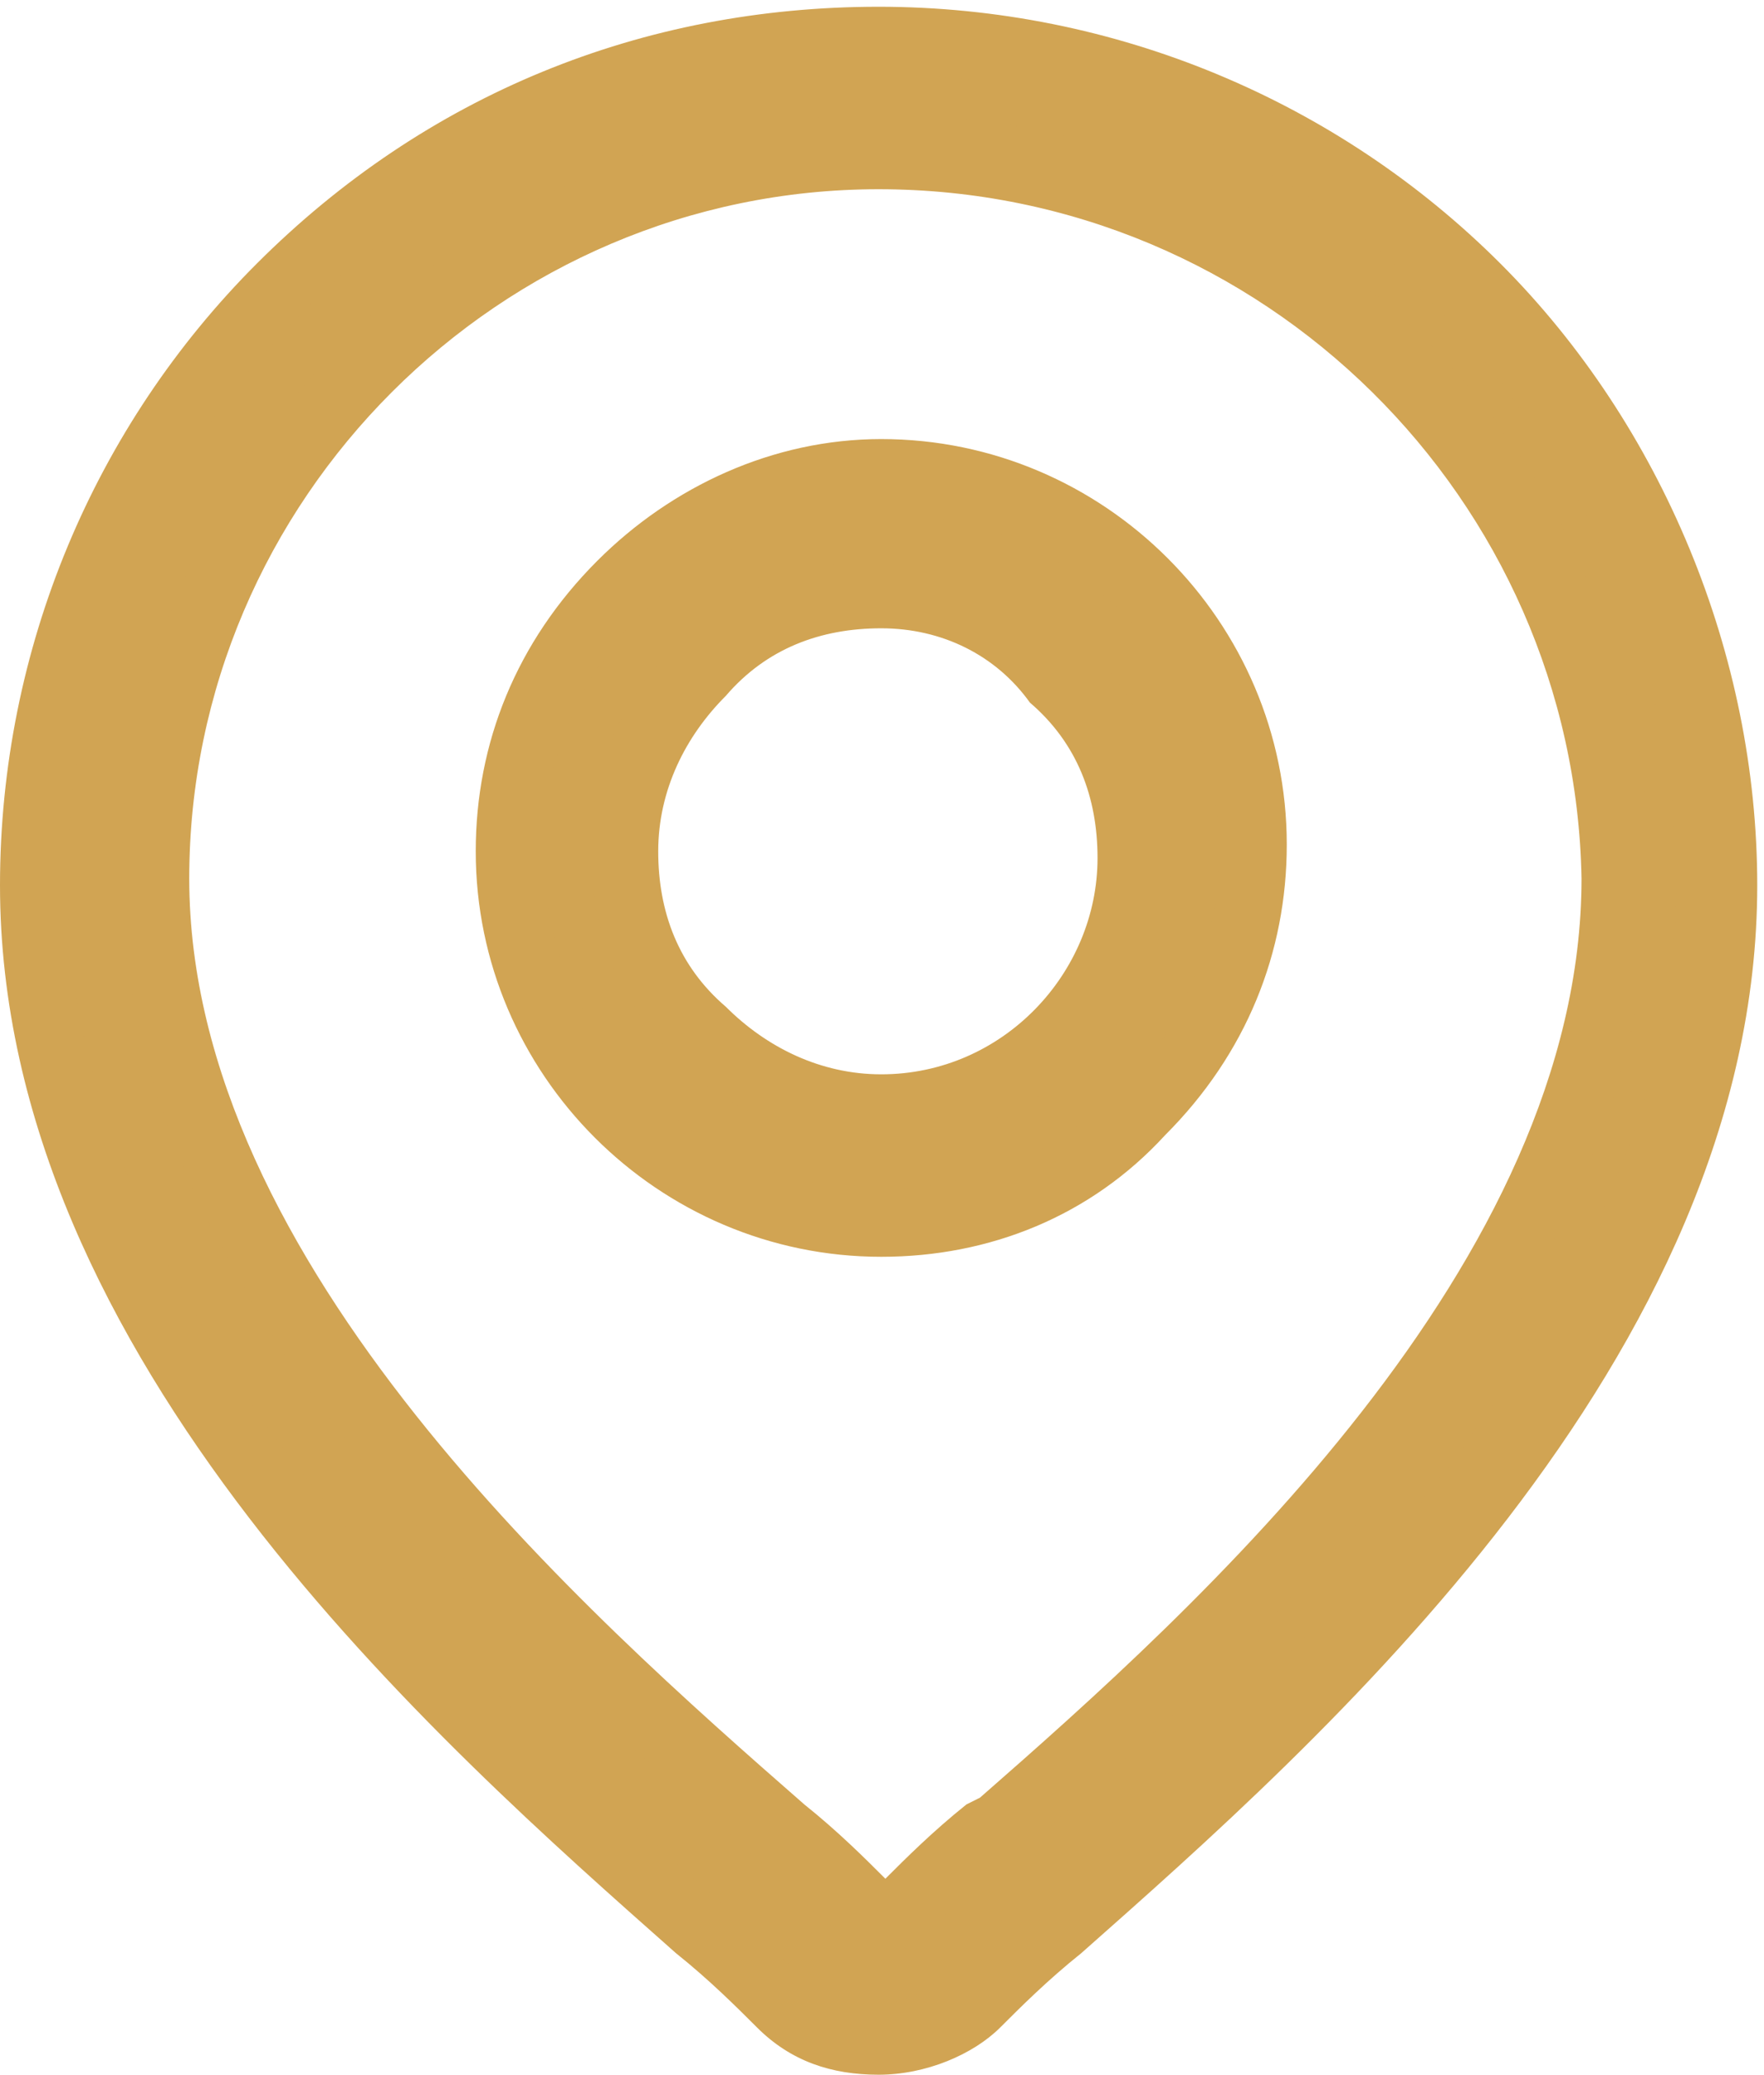 <?xml version="1.0" encoding="UTF-8"?> <!-- Generator: Adobe Illustrator 26.3.1, SVG Export Plug-In . SVG Version: 6.00 Build 0) --> <svg xmlns="http://www.w3.org/2000/svg" xmlns:xlink="http://www.w3.org/1999/xlink" version="1.1" id="Layer_1" x="0px" y="0px" viewBox="0 0 26.1 30.7" style="enable-background:new 0 0 26.1 30.7;" xml:space="preserve"> <style type="text/css"> .st0{fill:#D1A453;} </style> <g id="Grupo_2017" transform="translate(.5 .5)"> <g> <g id="Grupo_2016_00000080917341025040803120000017703613468758760591_"> <g id="Grupo_2013_00000145047797950012347530000005767067336775044284_"> <g id="Grupo_2012_00000141427821928105411660000004527755337287001245_"> <g id="Trazado_2132_00000011735018659758582110000017327597692977289622_"> <path class="st0" d="M21.4,3.7c-4.9-4.9-12.8-4.9-17.7,0C1.4,6,0,9.2,0,12.5C0,19.3,6.4,24.9,9.9,28c0.5,0.4,0.9,0.8,1.2,1.1 c0.8,0.8,2.1,0.8,2.9,0c0.3-0.3,0.7-0.7,1.2-1.1c3.4-3,9.8-8.6,9.8-15.4C25.1,9.2,23.8,6,21.4,3.7L21.4,3.7z M14.1,26.7 c-0.5,0.4-0.9,0.8-1.3,1.1c-0.2,0.1-0.4,0.1-0.6,0c-0.3-0.3-0.8-0.7-1.3-1.1c-3.2-2.8-9.2-8.1-9.2-14.1 c0-6,4.8-10.8,10.8-10.8c5.9,0,10.8,4.8,10.8,10.8C23.3,18.5,17.3,23.8,14.1,26.7L14.1,26.7z"></path> <path class="st0" d="M12.5,30.2c-0.7,0-1.3-0.2-1.8-0.7c-0.3-0.3-0.7-0.7-1.2-1.1c-3.5-3.1-10-8.8-10-15.8 c0-3.5,1.4-6.8,3.8-9.2c2.5-2.5,5.7-3.8,9.2-3.8c0,0,0,0,0,0c3.5,0,6.8,1.4,9.2,3.8l0,0c2.4,2.4,3.8,5.8,3.8,9.2 c0,7-6.5,12.7-10,15.8c-0.5,0.4-0.9,0.8-1.2,1.1C13.9,29.9,13.2,30.2,12.5,30.2z M12.5,0.6c-3.2,0-6.2,1.2-8.5,3.5 s-3.5,5.3-3.5,8.5c0,6.5,6.3,12,9.6,15c0.5,0.4,0.9,0.8,1.2,1.1c0.6,0.6,1.6,0.6,2.2,0c0.3-0.3,0.7-0.7,1.2-1.1 c3.4-3,9.6-8.5,9.6-15c0-3.2-1.3-6.2-3.5-8.5l0,0C18.8,1.8,15.7,0.6,12.5,0.6z M12.5,28.4c-0.2,0-0.5-0.1-0.6-0.3 c-0.3-0.3-0.8-0.7-1.2-1.1c-3.3-2.9-9.4-8.3-9.4-14.5c0-6.2,5.1-11.3,11.3-11.3c0,0,0,0,0,0c6.2,0,11.3,5.1,11.3,11.3 c0,6.2-6.1,11.6-9.4,14.5l-0.2,0.1c-0.4,0.4-0.8,0.7-1.1,1C13,28.3,12.8,28.4,12.5,28.4z M12.5,2.3C6.9,2.3,2.3,6.9,2.3,12.5 c0,5.7,5.9,10.9,9.1,13.7c0.5,0.4,0.9,0.8,1.2,1.1c0.3-0.3,0.7-0.7,1.2-1.1l0.2-0.1c3.2-2.8,8.9-7.9,8.9-13.6 C22.8,6.9,18.2,2.3,12.5,2.3C12.6,2.3,12.6,2.3,12.5,2.3z"></path> </g> </g> </g> <g id="Grupo_2015_00000059994192581160964060000002639813657604802722_" transform="translate(6.539 6.097)"> <g id="Grupo_2014_00000032626954329257096770000009057488169484370608_"> <g id="Trazado_2133_00000058557323845666601790000010312442102317463435_"> <path class="st0" d="M6,0.5C3,0.5,0.5,2.9,0.5,6c0,3,2.5,5.5,5.5,5.5c3,0,5.5-2.5,5.5-5.5c0,0,0,0,0,0C11.5,2.9,9.1,0.5,6,0.5 z M6,9.8C3.9,9.8,2.2,8.1,2.2,6c0-2.1,1.7-3.8,3.8-3.8c2.1,0,3.8,1.7,3.8,3.8c0,0,0,0,0,0C9.8,8.1,8.1,9.8,6,9.8L6,9.8z"></path> <path class="st0" d="M6,12C6,12,6,12,6,12C2.7,12,0,9.3,0,6c0-1.6,0.6-3.1,1.8-4.3C2.9,0.6,4.4-0.1,6-0.1c0,0,0,0,0,0h0 c3.3,0,6,2.7,6,6c0,1.6-0.6,3.1-1.8,4.3C9.1,11.4,7.6,12,6,12z M6,1C3.3,1,1,3.2,1,6c0,2.7,2.2,5,5,5h0c2.7,0,5-2.2,5-5 C11,3.2,8.8,1,6,1L6,1z M6,10.3L6,10.3C6,10.3,6,10.3,6,10.3c-2.4,0-4.3-1.9-4.3-4.3c0-1.2,0.4-2.2,1.3-3.1 C3.8,2.1,4.9,1.7,6,1.7c0,0,0,0,0,0c2.4,0,4.3,1.9,4.3,4.3C10.3,8.4,8.4,10.3,6,10.3z M6,2.7C6,2.7,6,2.7,6,2.7 c-0.9,0-1.7,0.3-2.3,1c-0.6,0.6-1,1.4-1,2.3c0,0.9,0.3,1.7,1,2.3c0.6,0.6,1.4,1,2.3,1c0,0,0,0,0,0l0,0c1.8,0,3.2-1.5,3.2-3.2 c0-0.9-0.3-1.7-1-2.3C7.7,3.1,6.9,2.7,6,2.7z"></path> </g> </g> </g> </g> </g> </g> </svg> 